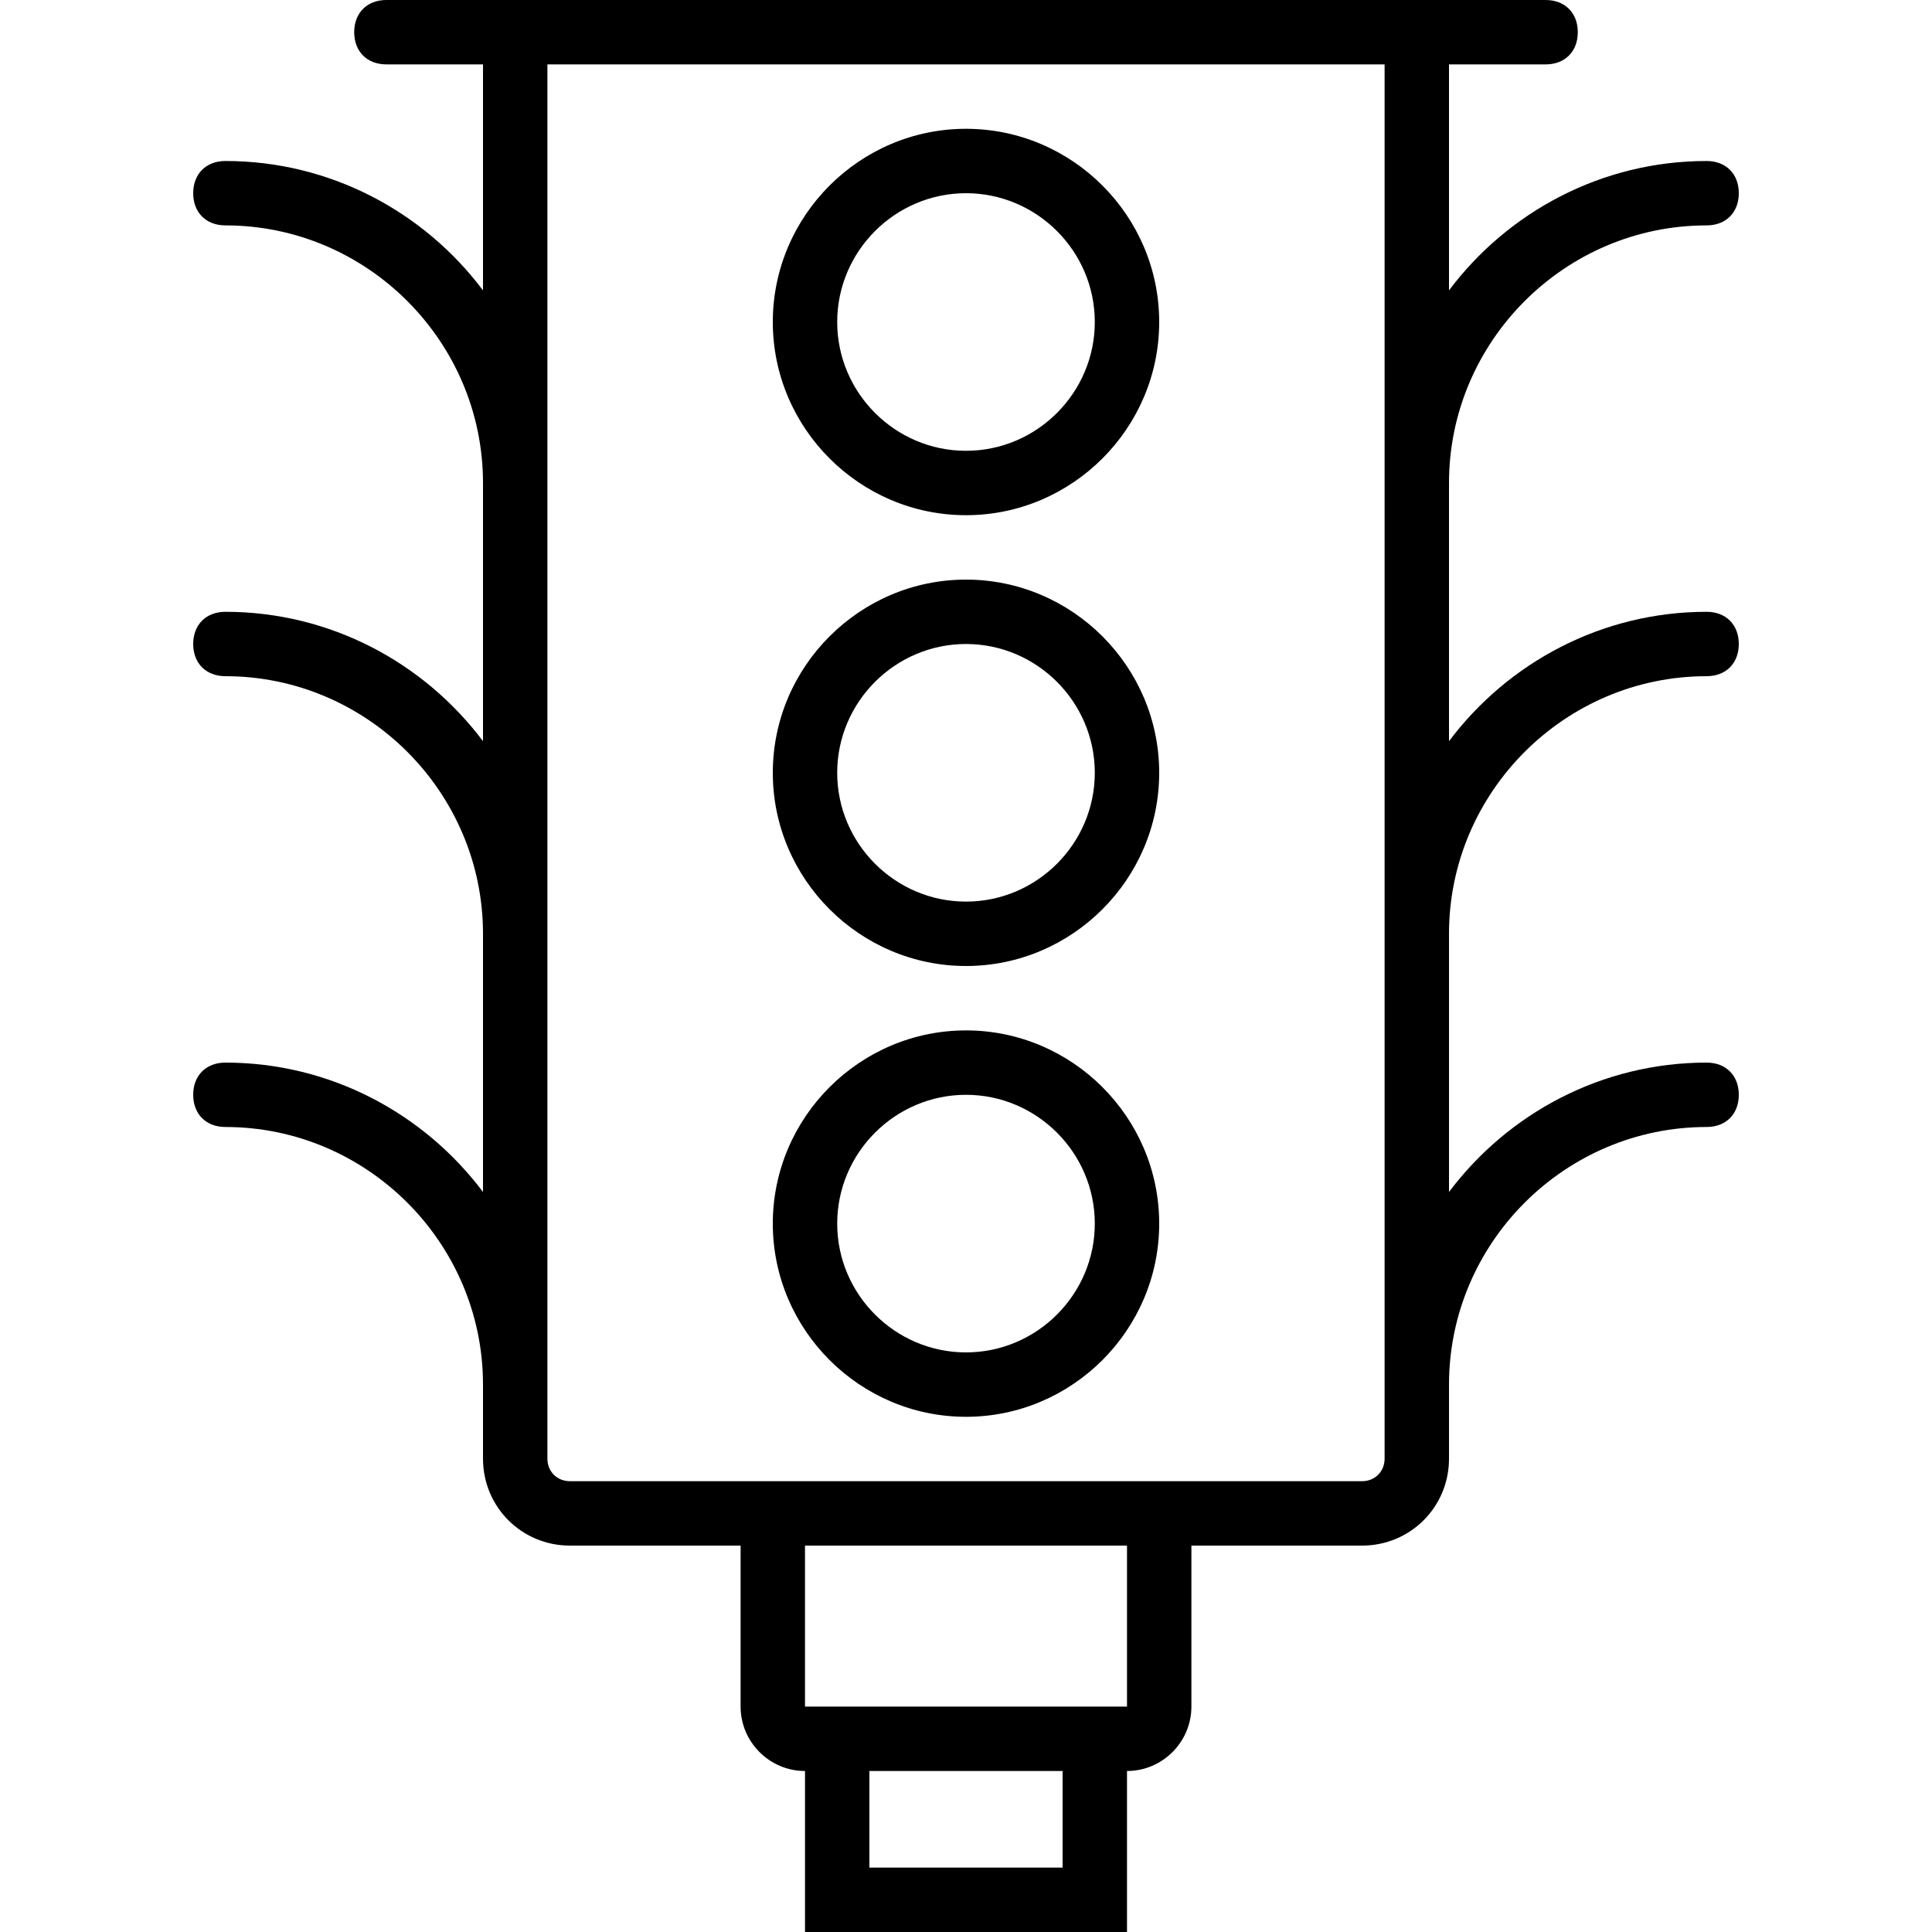 <?xml version="1.0" encoding="iso-8859-1"?>
<!-- Uploaded to: SVG Repo, www.svgrepo.com, Generator: SVG Repo Mixer Tools -->
<svg fill="#000000" height="800px" width="800px" version="1.1" id="Layer_1" xmlns="http://www.w3.org/2000/svg" xmlns:xlink="http://www.w3.org/1999/xlink" 
	 viewBox="0 0 512 512" xml:space="preserve">
<g transform="translate(1 1)">
	<g>
		<g>
			<path d="M255,33.133c-28.16,0-51.2,23.04-51.2,51.2c0,28.16,23.04,51.2,51.2,51.2s51.2-23.04,51.2-51.2
				C306.2,56.173,283.16,33.133,255,33.133z M255,118.467c-18.773,0-34.133-15.36-34.133-34.133
				c0-18.773,15.36-34.133,34.133-34.133c18.773,0,34.133,15.36,34.133,34.133C289.133,103.107,273.773,118.467,255,118.467z"/>
			<path d="M255,152.6c-28.16,0-51.2,23.04-51.2,51.2c0,28.16,23.04,51.2,51.2,51.2s51.2-23.04,51.2-51.2
				C306.2,175.64,283.16,152.6,255,152.6z M255,237.933c-18.773,0-34.133-15.36-34.133-34.133c0-18.773,15.36-34.133,34.133-34.133
				c18.773,0,34.133,15.36,34.133,34.133C289.133,222.573,273.773,237.933,255,237.933z"/>
			<path d="M255,272.067c-28.16,0-51.2,23.04-51.2,51.2c0,28.16,23.04,51.2,51.2,51.2s51.2-23.04,51.2-51.2
				C306.2,295.107,283.16,272.067,255,272.067z M255,357.4c-18.773,0-34.133-15.36-34.133-34.133
				c0-18.773,15.36-34.133,34.133-34.133c18.773,0,34.133,15.36,34.133,34.133C289.133,342.04,273.773,357.4,255,357.4z"/>
			<path d="M451.267,178.2c5.12,0,8.533-3.413,8.533-8.533s-3.413-8.533-8.533-8.533c-27.834,0-52.665,13.507-68.267,34.289V127
				c0-37.547,30.72-68.267,68.267-68.267c5.12,0,8.533-3.413,8.533-8.533s-3.413-8.533-8.533-8.533
				c-27.834,0-52.665,13.507-68.267,34.289V16.067h25.6c5.12,0,8.533-3.413,8.533-8.533S413.72-1,408.6-1H383H127h-25.6
				c-5.12,0-8.533,3.413-8.533,8.533s3.413,8.533,8.533,8.533H127v59.889c-15.602-20.782-40.433-34.289-68.267-34.289
				c-5.12,0-8.533,3.413-8.533,8.533s3.413,8.533,8.533,8.533C96.28,58.733,127,89.453,127,127v68.422
				c-15.602-20.782-40.433-34.289-68.267-34.289c-5.12,0-8.533,3.413-8.533,8.533s3.413,8.533,8.533,8.533
				C96.28,178.2,127,208.92,127,246.467v68.422C111.398,294.107,86.567,280.6,58.733,280.6c-5.12,0-8.533,3.413-8.533,8.533
				s3.413,8.533,8.533,8.533c37.547,0,68.267,30.72,68.267,68.267v19.627c0,12.8,10.24,23.04,23.04,23.04h45.227v42.667
				c0,9.387,7.68,17.067,17.067,17.067V511h85.333v-42.667c9.387,0,17.067-7.68,17.067-17.067V408.6h45.227
				c12.8,0,23.04-10.24,23.04-23.04v-19.627c0-37.547,30.72-68.267,68.267-68.267c5.12,0,8.533-3.413,8.533-8.533
				s-3.413-8.533-8.533-8.533c-27.834,0-52.665,13.507-68.267,34.289v-68.422C383,208.92,413.72,178.2,451.267,178.2z
				 M280.6,493.933h-51.2v-25.6h51.2V493.933z M297.667,451.267h-85.333V408.6h85.333V451.267z M365.933,385.56
				c0,3.413-2.56,5.973-5.973,5.973h-45.227H195.267H150.04c-3.413,0-5.973-2.56-5.973-5.973V16.067h221.867V385.56z"/>
		</g>
	</g>
</g>
</svg>